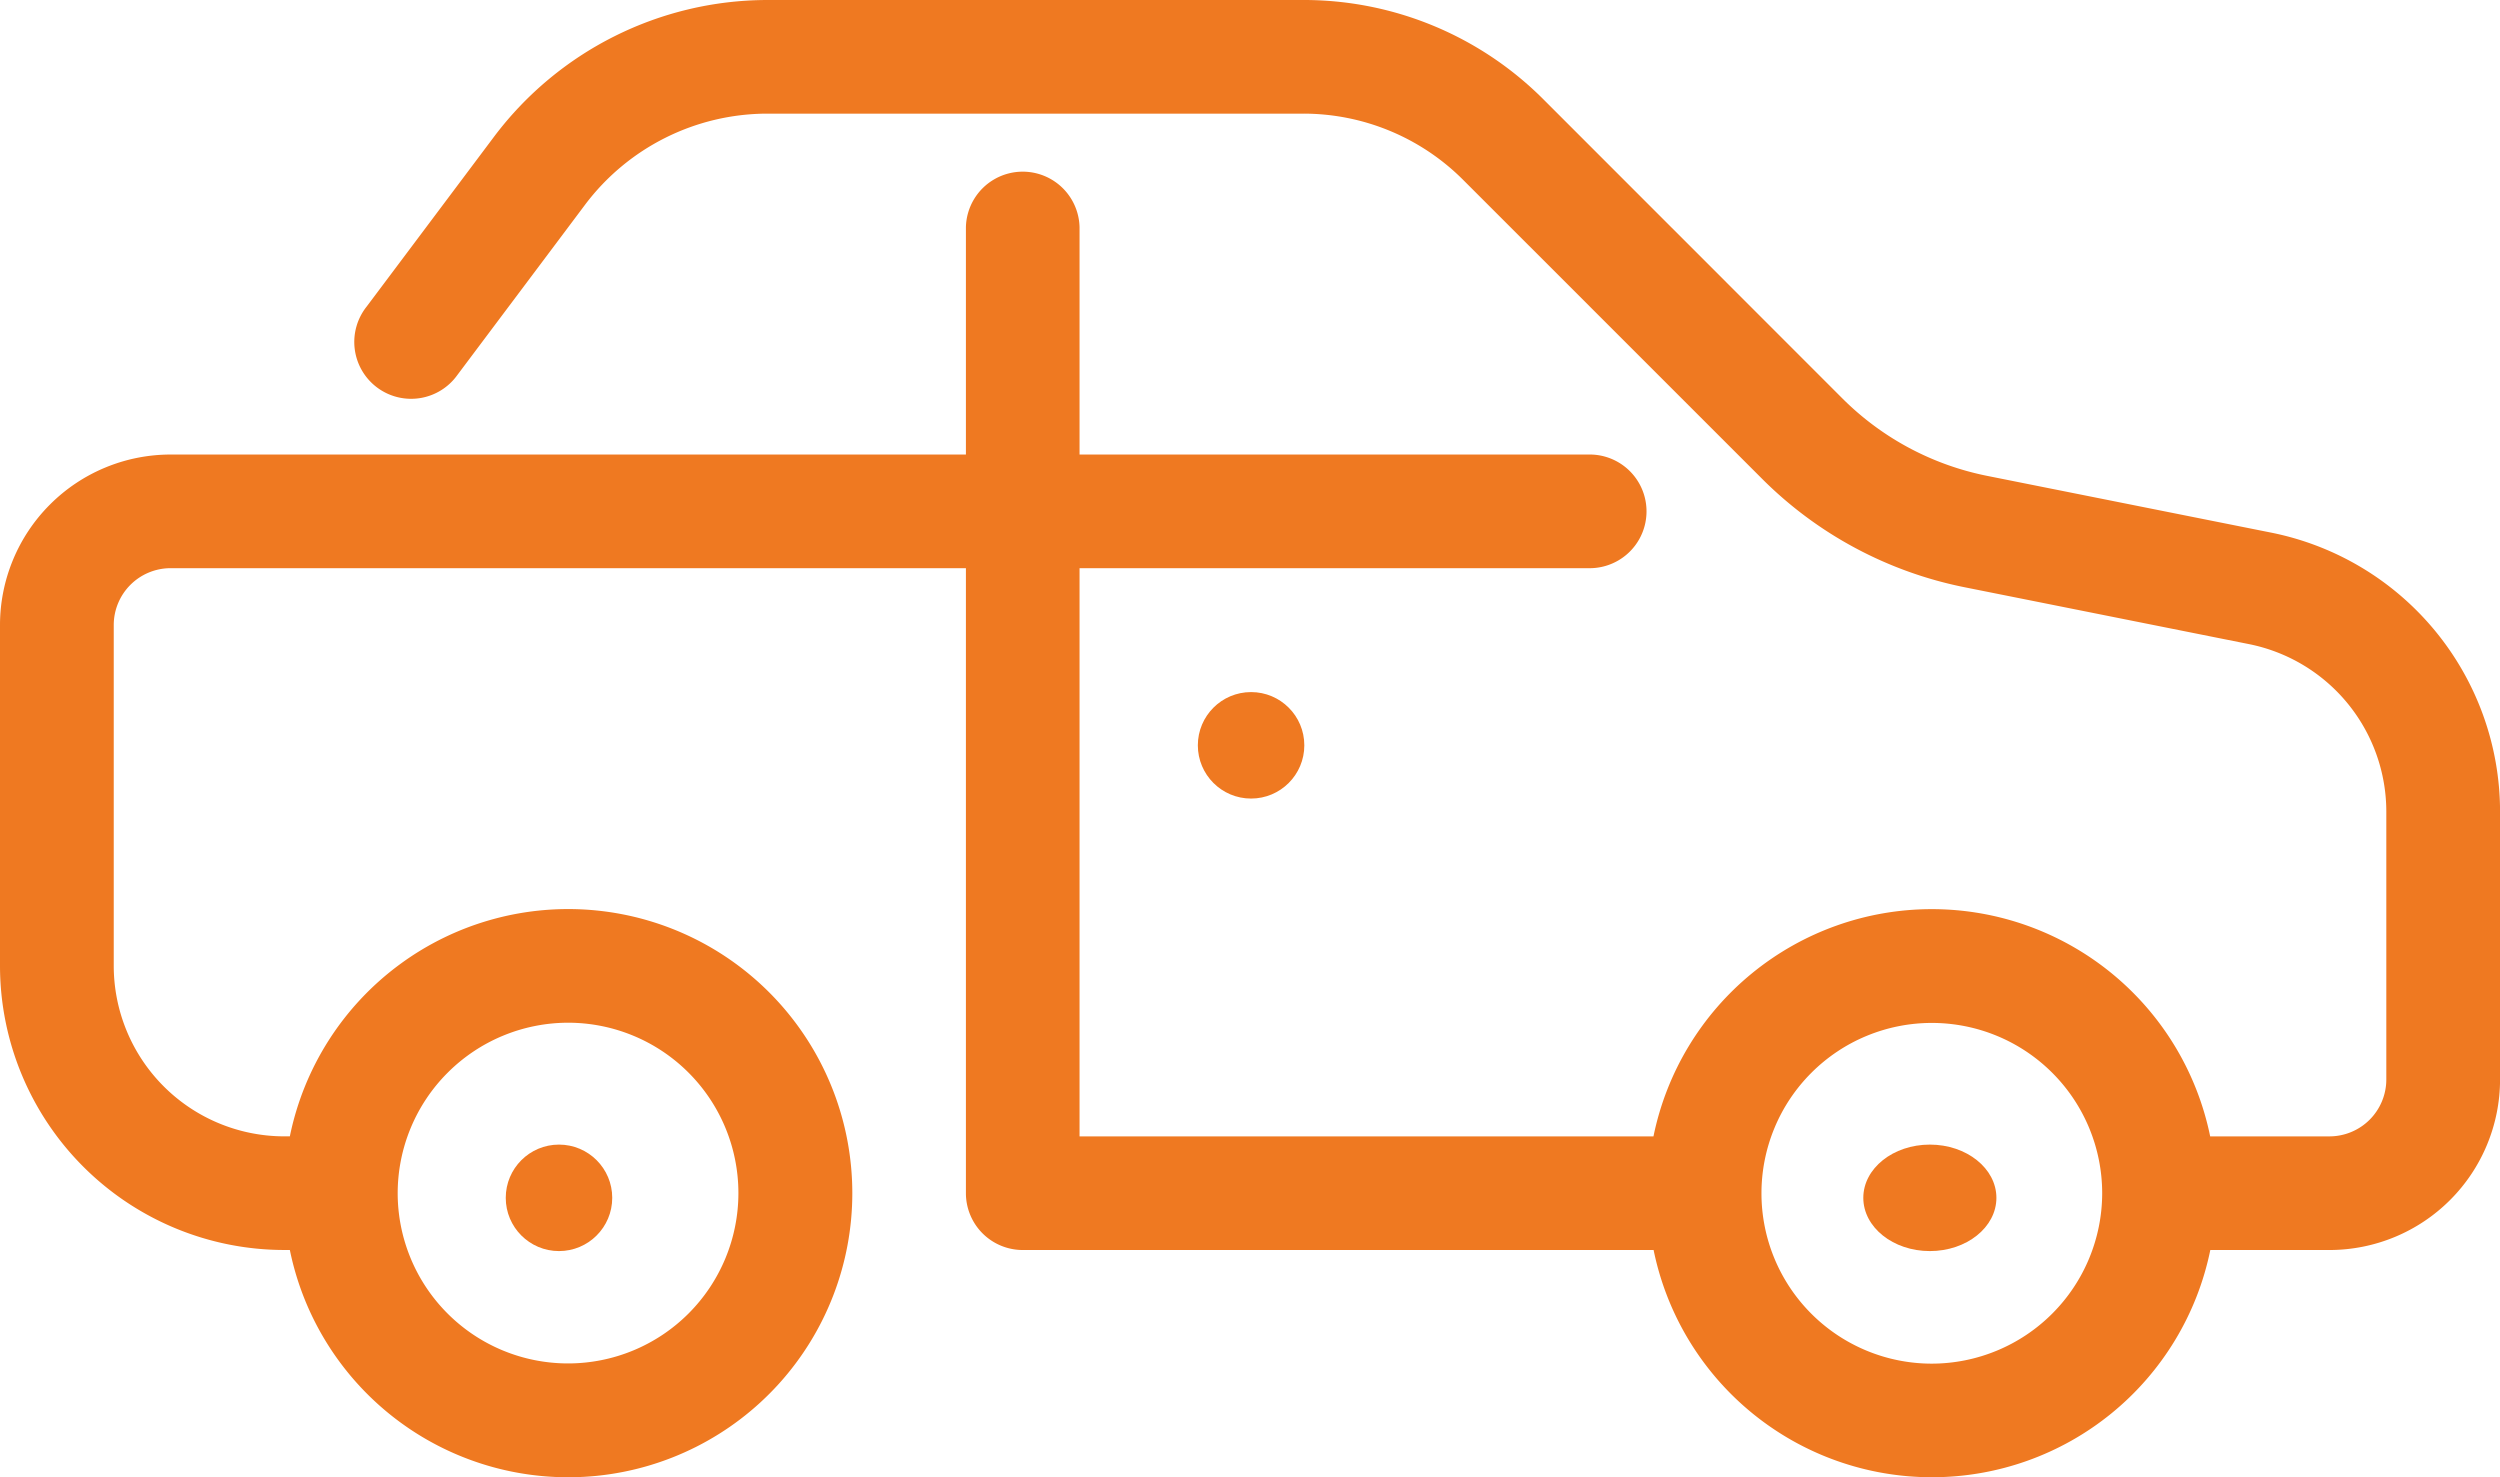 <svg xmlns="http://www.w3.org/2000/svg" width="93.919" height="55.498" viewBox="0 0 93.919 55.498">
  <g id="Group_237" data-name="Group 237" transform="translate(0 -9)">
    <circle id="Ellipse_52" data-name="Ellipse 52" cx="2" cy="2" r="2" transform="translate(19 52)" fill="#ef7921"/>
    <ellipse id="Ellipse_53" data-name="Ellipse 53" cx="2.5" cy="2" rx="2.5" ry="2" transform="translate(70 52)" fill="#ef7921"/>
    <circle id="Ellipse_54" data-name="Ellipse 54" cx="2" cy="2" r="2" transform="translate(45 35)" fill="#ef7921"/>
    <path id="Path_399" data-name="Path 399" d="M85.34,29.013,74.661,26.879a10.648,10.648,0,0,1-5.456-2.92L58,12.75A12.719,12.719,0,0,0,48.942,9H28.816A12.871,12.871,0,0,0,18.57,14.123l-4.8,6.4a2.135,2.135,0,1,0,3.415,2.561l4.8-6.4a8.581,8.581,0,0,1,6.83-3.415H48.942a8.483,8.483,0,0,1,6.036,2.5L66.187,26.977a14.9,14.9,0,0,0,7.635,4.088L84.5,33.2a6.422,6.422,0,0,1,5.148,6.28V49.556a2.138,2.138,0,0,1-2.135,2.135H83.031a10.673,10.673,0,0,0-20.914,0H40.556V30.345H59.767a2.135,2.135,0,0,0,0-4.269H40.556V17.538a2.135,2.135,0,0,0-4.269,0v8.538H6.4A6.411,6.411,0,0,0,0,32.48V45.287A10.685,10.685,0,0,0,10.673,55.959h.216a10.673,10.673,0,1,0,0-4.269h-.216a6.411,6.411,0,0,1-6.4-6.4V32.48A2.138,2.138,0,0,1,6.4,30.345H36.287v23.48a2.135,2.135,0,0,0,2.135,2.135h23.7a10.673,10.673,0,0,0,20.914,0h4.485a6.411,6.411,0,0,0,6.4-6.4V39.479A10.7,10.7,0,0,0,85.34,29.013Zm-64,18.408a6.4,6.4,0,1,1-6.4,6.4A6.411,6.411,0,0,1,21.345,47.421ZM72.574,60.229a6.4,6.4,0,1,1,6.4-6.4A6.411,6.411,0,0,1,72.574,60.229Z" fill="#ef7921"/>
  </g>
</svg>
